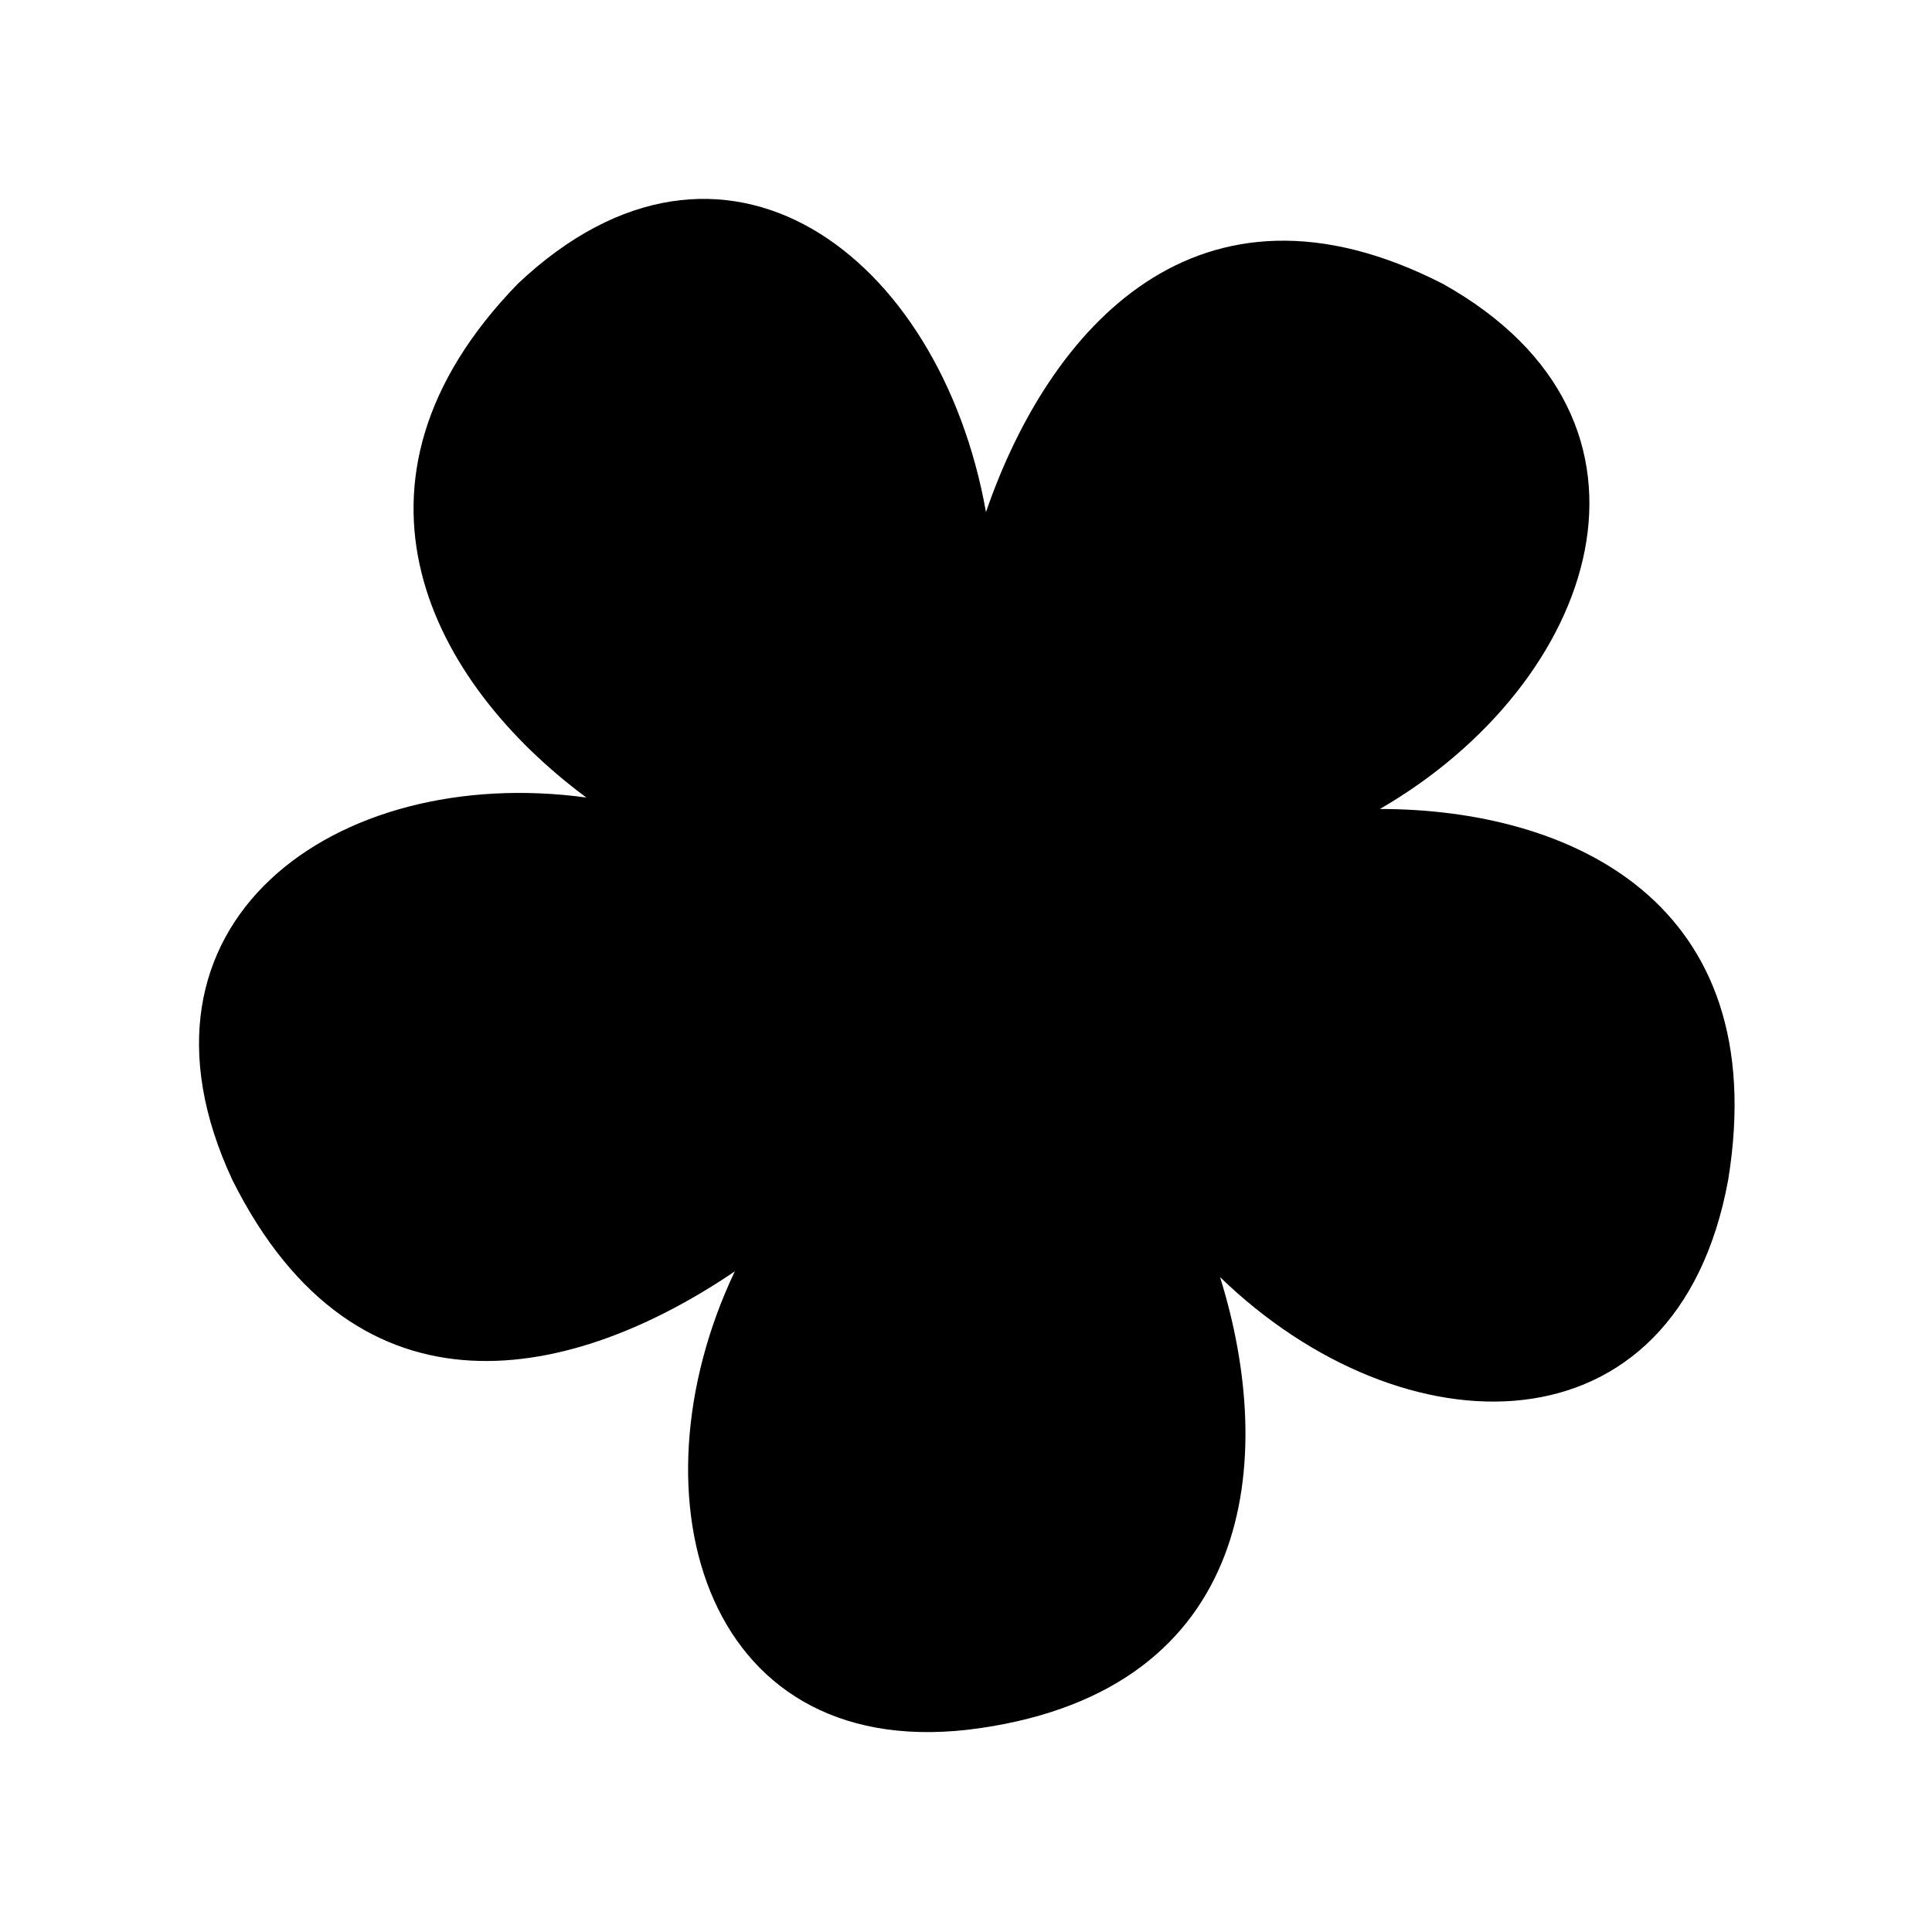 <?xml version="1.0" encoding="UTF-8"?>
<!-- The Best Svg Icon site in the world: iconSvg.co, Visit us! https://iconsvg.co -->
<svg fill="#000000" width="800px" height="800px" version="1.1" viewBox="144 144 512 512" xmlns="http://www.w3.org/2000/svg">
 <path d="m405.29 279.72c16.641-48.414 55.98-93.801 121.04-60.52 65.055 36.312 40.848 105.91-16.641 139.19 49.926 0 104.39 24.207 92.289 98.34-13.617 74.133-86.238 72.621-134.65 25.719 15.129 48.414 9.078 108.93-63.543 119.52s-93.801-60.52-65.055-121.04c-42.363 28.746-99.855 42.363-133.14-24.207-31.773-68.082 27.234-110.45 93.801-101.37-40.848-30.258-69.594-83.211-18.156-136.16 54.465-51.441 111.96-7.566 124.06 60.52z" fill-rule="evenodd"/>
</svg>